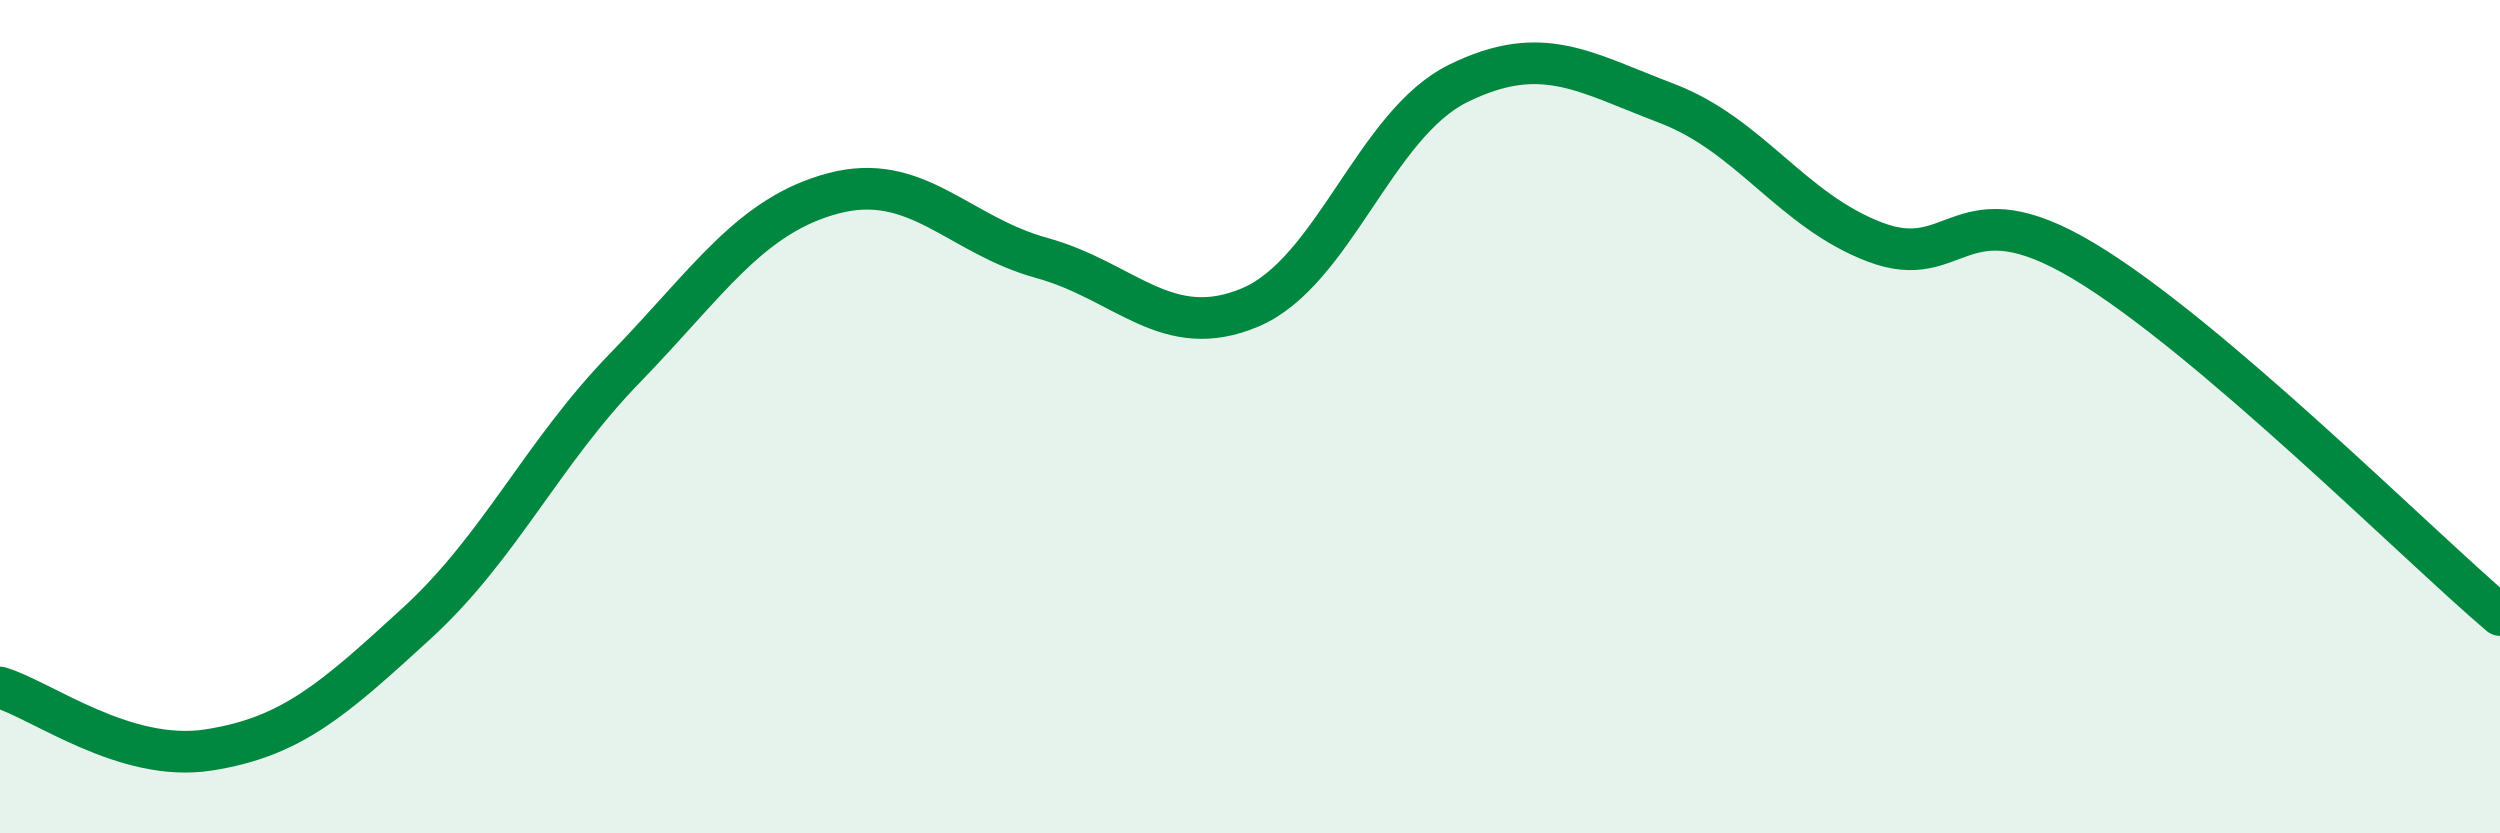 
    <svg width="60" height="20" viewBox="0 0 60 20" xmlns="http://www.w3.org/2000/svg">
      <path
        d="M 0,16.5 C 1,16.8 3,18.31 5,18 C 7,17.69 8,16.79 10,14.96 C 12,13.13 13,10.89 15,8.83 C 17,6.77 18,5.17 20,4.64 C 22,4.11 23,5.64 25,6.19 C 27,6.74 28,8.22 30,7.38 C 32,6.54 33,2.98 35,2 C 37,1.02 38,1.72 40,2.48 C 42,3.24 43,5.05 45,5.81 C 47,6.57 47,4.47 50,6.26 C 53,8.05 58,13.06 60,14.76L60 20L0 20Z"
        fill="#008740"
        opacity="0.1"
        stroke-linecap="round"
        stroke-linejoin="round"
      />
      <path
        d="M 0,16.5 C 1,16.8 3,18.31 5,18 C 7,17.69 8,16.79 10,14.96 C 12,13.13 13,10.89 15,8.83 C 17,6.77 18,5.17 20,4.64 C 22,4.11 23,5.64 25,6.19 C 27,6.74 28,8.22 30,7.38 C 32,6.54 33,2.98 35,2 C 37,1.02 38,1.72 40,2.48 C 42,3.24 43,5.05 45,5.81 C 47,6.57 47,4.47 50,6.26 C 53,8.05 58,13.06 60,14.76"
        stroke="#008740"
        stroke-width="1"
        fill="none"
        stroke-linecap="round"
        stroke-linejoin="round"
      />
    </svg>
  